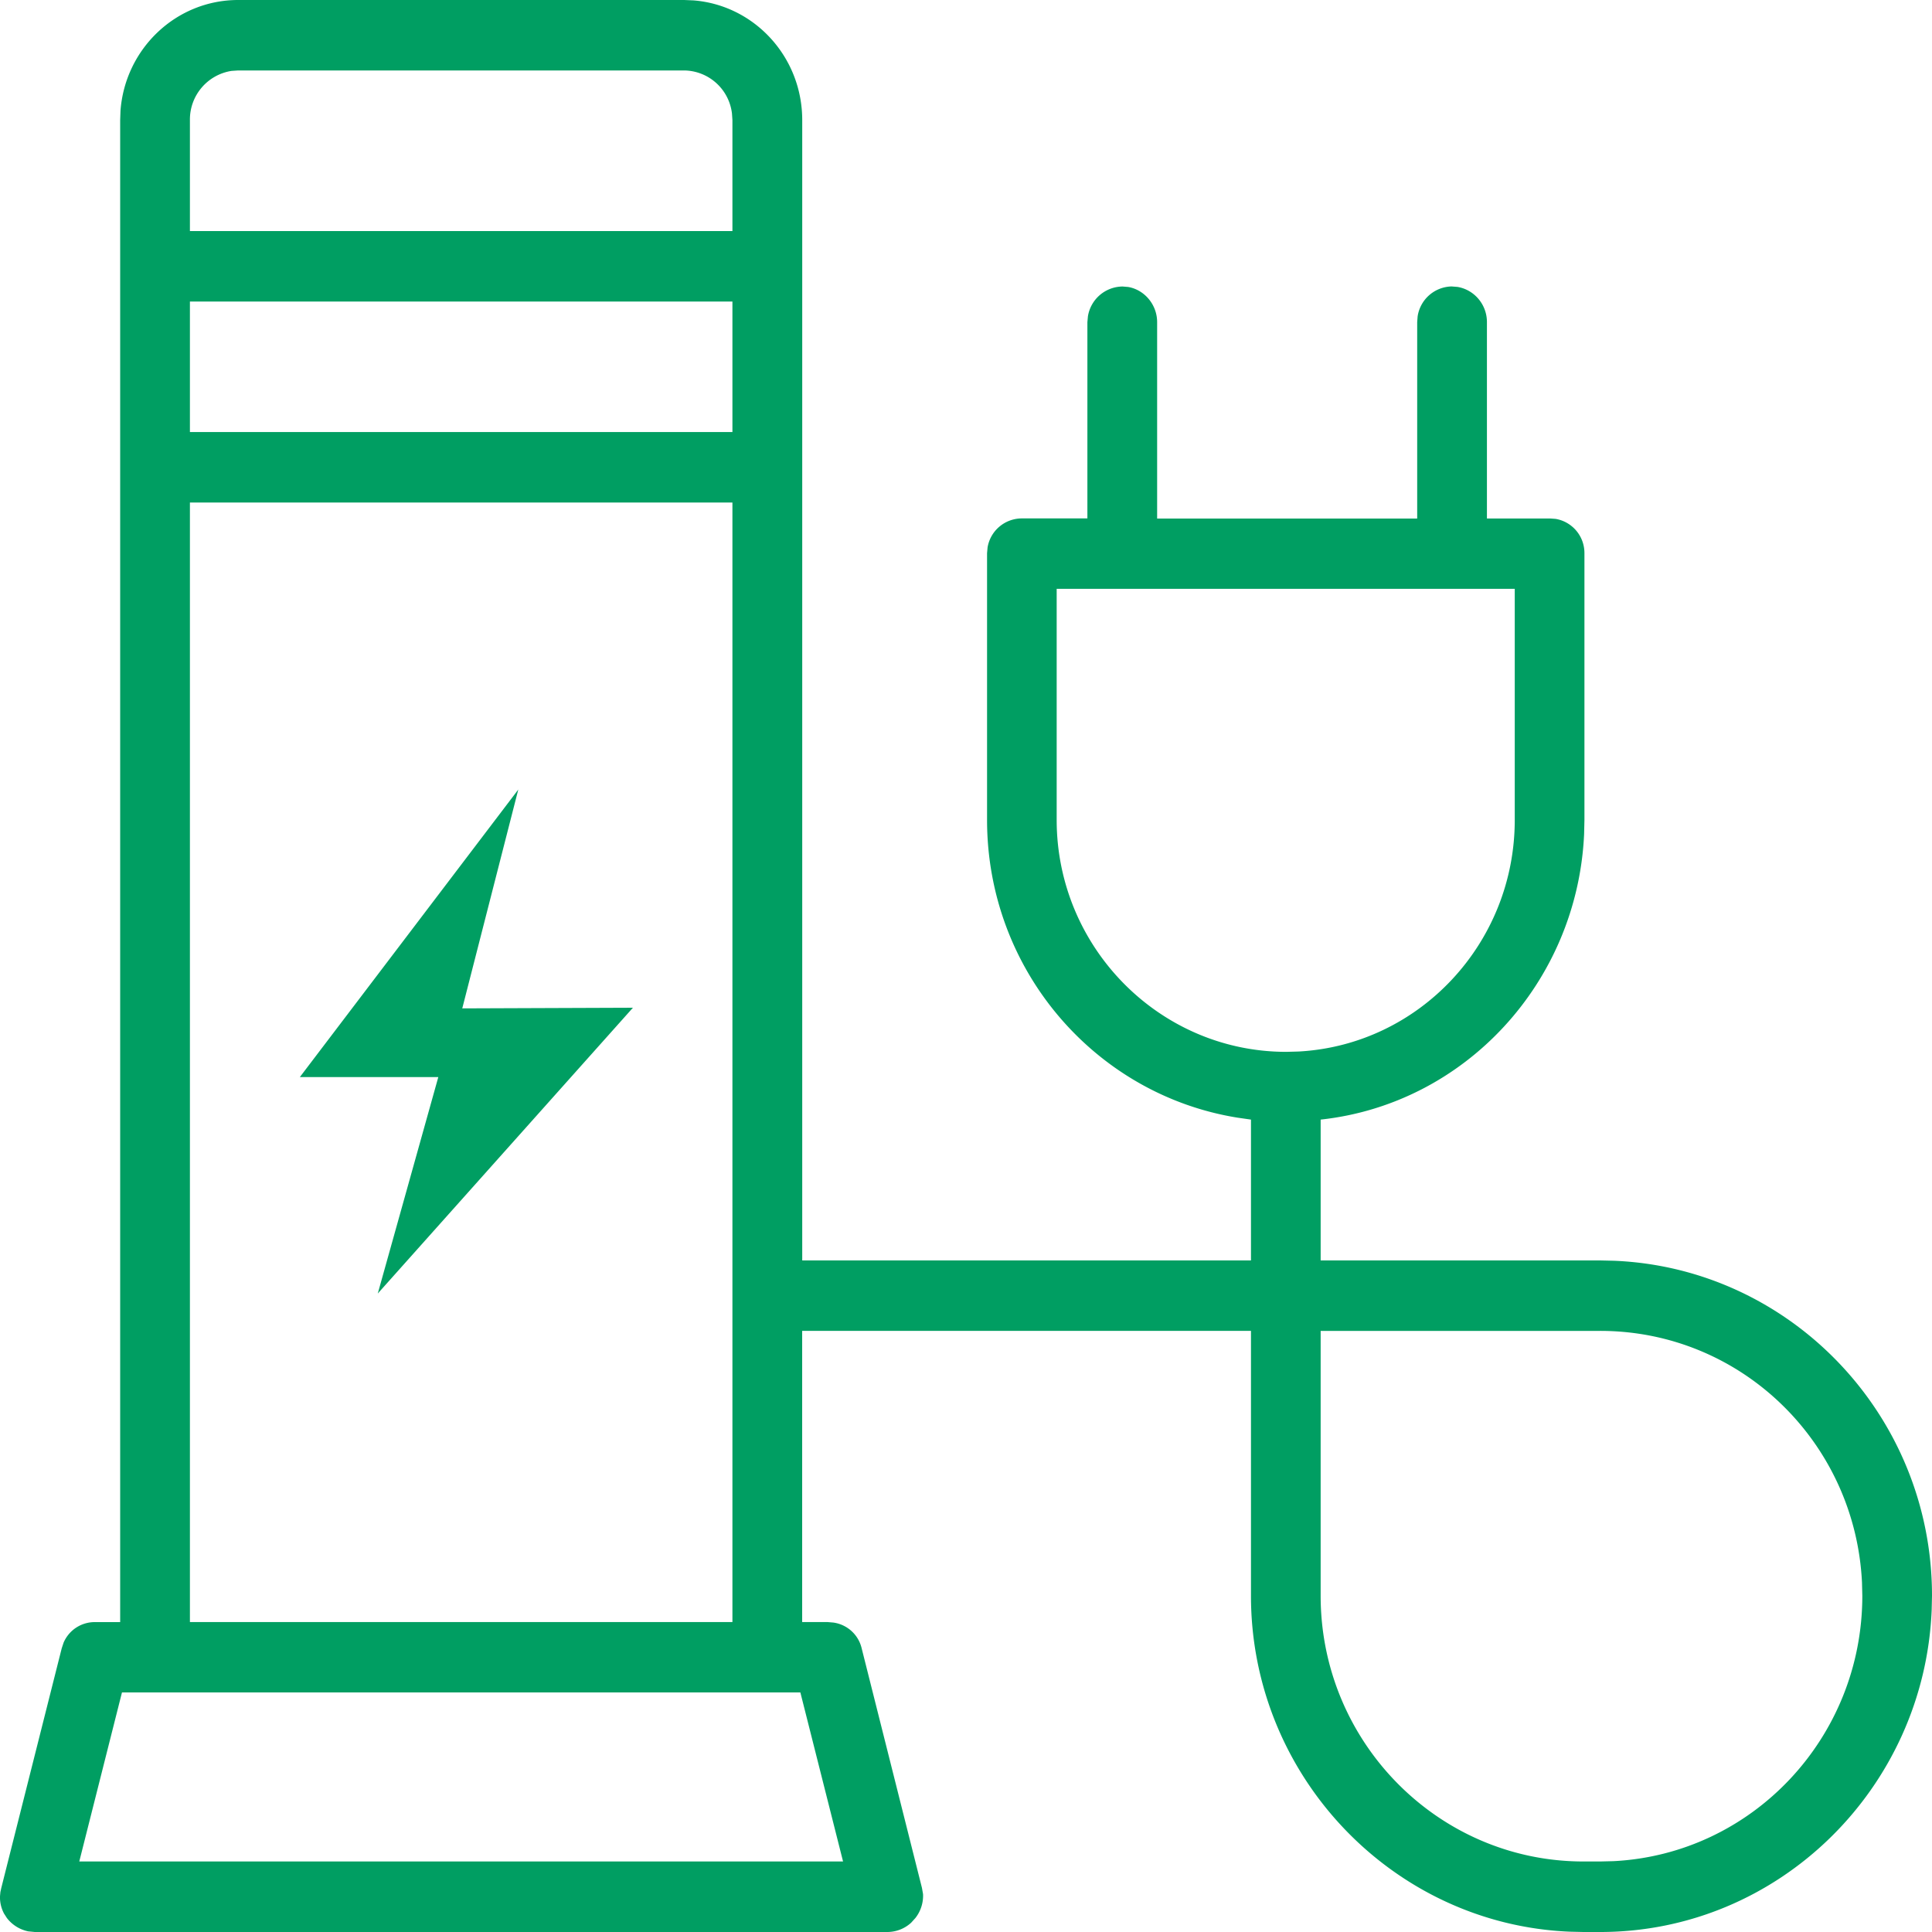 <svg width="30" height="30" viewBox="0 0 30 30" xmlns="http://www.w3.org/2000/svg">
    <path d="m10.624 0 .143.006c.942.073 1.69.873 1.69 1.86v17.706h6.968v-2.187l-.209-.03c-2.206-.355-3.889-2.29-3.889-4.623V8.59l.008-.09a.54.54 0 0 1 .54-.45h1.01V5.003l.008-.09a.55.55 0 0 1 .54-.464l.085.007c.251.043.45.272.45.547v3.049h4.038V5.002l.007-.09a.546.546 0 0 1 .528-.464l.09.007c.26.043.458.272.458.547v3.049h.98l.085.006c.25.041.449.258.449.533v4.142l-.005.218c-.104 2.308-1.854 4.194-4.091 4.435v2.187h4.341l.218.005c2.741.115 4.934 2.402 4.934 5.202l-.005.22C29.881 27.77 27.617 30 24.848 30h-.26l-.217-.005c-2.741-.116-4.946-2.417-4.946-5.216v-4.113h-6.969v4.521h.389l.095.008a.525.525 0 0 1 .44.4l.936 3.72.017.097a.56.56 0 0 1-.118.37l-.066.073a.547.547 0 0 1-.367.145H.54l-.102-.01a.56.56 0 0 1-.331-.207l-.045-.07A.541.541 0 0 1 0 29.48v-.035l.006-.065.014-.064.938-3.72.029-.088a.525.525 0 0 1 .489-.32h.39V1.865l.005-.146C1.944.753 2.737 0 3.698 0h6.926zm14.224 20.666h-4.341v4.113c0 2.275 1.83 4.126 4.081 4.126h.26l.204-.005c2.157-.108 3.866-1.915 3.866-4.121l-.005-.206c-.106-2.179-1.881-3.907-4.065-3.907zm-12.42 5.614H1.894l-.663 2.625h11.86l-.663-2.625zM11.373 7.803H2.949v17.384h8.424V7.803zM8.048 12.26l-.87 3.398 2.65-.01-3.962 4.438.94-3.361h-2.15l3.392-4.465zm15.473-3.117h-7.113v3.588c0 1.984 1.602 3.602 3.565 3.602l.189-.005c1.874-.1 3.359-1.677 3.359-3.597V9.144zM11.373 4.682H2.949v2.027h8.424V4.682zm-.749-3.588H3.698l-.103.007a.764.764 0 0 0-.646.764v1.723h8.424V1.865l-.007-.103a.757.757 0 0 0-.742-.668z" fill="#009E62" fill-rule="evenodd"/>
</svg>
